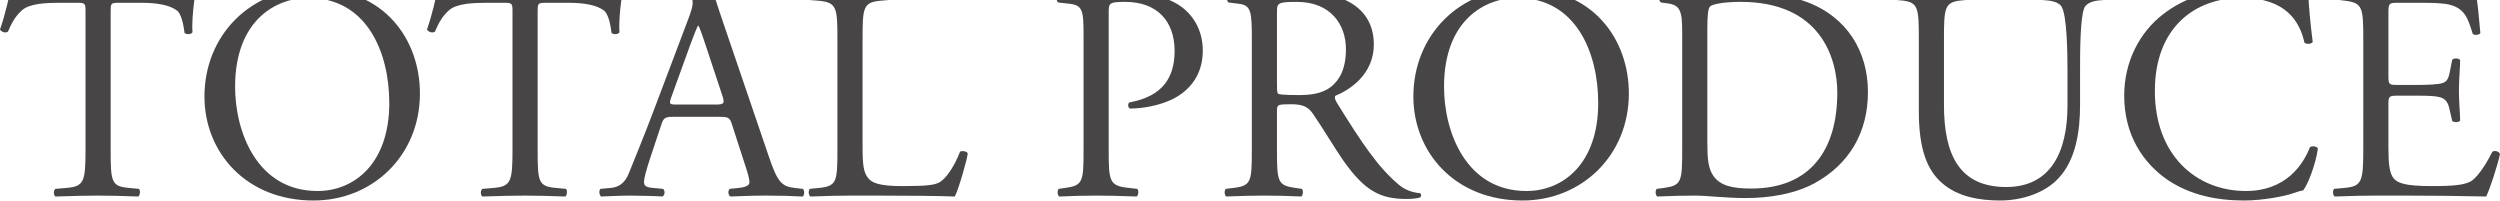 <?xml version="1.0" encoding="UTF-8"?>
<svg id="_レイヤー_2" data-name="レイヤー 2" xmlns="http://www.w3.org/2000/svg" xmlns:xlink="http://www.w3.org/1999/xlink" viewBox="0 0 652.48 52.33">
  <defs>
    <style>
      .cls-1 {
        fill: #474545;
      }

      .cls-2 {
        fill: none;
      }

      .cls-3 {
        clip-path: url(#clippath);
      }
    </style>
    <clipPath id="clippath">
      <rect class="cls-2" width="652.48" height="52.33"/>
    </clipPath>
  </defs>
  <g id="_レイヤー_3" data-name="レイヤー 3">
    <g class="cls-3">
      <g>
        <path class="cls-1" d="M28.88,39.05c0,8.4.16,9.6,4.8,10l2.56.24c.48.32.32,1.76-.16,2-4.56-.16-7.28-.24-10.48-.24s-6,.08-11.12.24c-.48-.24-.64-1.6,0-2l2.88-.24c4.56-.4,4.96-1.6,4.96-10V3.29c0-2.48,0-2.56-2.4-2.56h-4.4c-3.44,0-7.84.16-9.84,2-1.92,1.76-2.72,3.52-3.6,5.52-.64.48-1.76.08-2.08-.56C1.28,4.09,2.48-1.03,3.04-4.23c.24-.16,1.28-.24,1.52,0,.48,2.56,3.12,2.48,6.8,2.48h32.4c4.32,0,5.04-.16,6.24-2.24.4-.16,1.28-.08,1.44.24-.88,3.28-1.44,9.76-1.2,12.16-.32.64-1.68.64-2.08.16-.24-2-.8-4.96-2-5.84-1.84-1.36-4.88-2-9.28-2h-5.68c-2.4,0-2.32.08-2.32,2.72v35.6Z"/>
        <path class="cls-1" d="M53.36,25.21c0-16,12-28.24,28.48-28.24,18.48,0,27.76,13.36,27.76,27.44,0,16.16-12.32,27.92-27.76,27.92-17.76,0-28.48-12.72-28.48-27.12ZM101.6,26.89c0-13.2-5.84-27.44-21.12-27.44-8.32,0-19.12,5.68-19.12,23.2,0,11.84,5.76,27.2,21.52,27.2,9.6,0,18.72-7.2,18.72-22.96Z"/>
        <path class="cls-1" d="M140.32,39.05c0,8.4.16,9.6,4.8,10l2.56.24c.48.32.32,1.76-.16,2-4.56-.16-7.28-.24-10.48-.24s-6,.08-11.12.24c-.48-.24-.64-1.6,0-2l2.88-.24c4.56-.4,4.96-1.6,4.96-10V3.29c0-2.48,0-2.56-2.4-2.56h-4.4c-3.44,0-7.84.16-9.84,2-1.92,1.76-2.72,3.52-3.6,5.52-.64.48-1.76.08-2.08-.56,1.28-3.6,2.48-8.72,3.04-11.92.24-.16,1.28-.24,1.52,0,.48,2.56,3.12,2.48,6.8,2.48h32.4c4.32,0,5.04-.16,6.24-2.24.4-.16,1.28-.08,1.44.24-.88,3.28-1.44,9.76-1.2,12.16-.32.64-1.68.64-2.08.16-.24-2-.8-4.96-2-5.84-1.84-1.36-4.88-2-9.28-2h-5.68c-2.4,0-2.32.08-2.32,2.72v35.6Z"/>
        <path class="cls-1" d="M191.04,32.49c-.56-1.76-.88-2-3.28-2h-12.08c-2,0-2.48.24-3.04,1.92l-2.8,8.4c-1.2,3.6-1.76,5.76-1.76,6.64,0,.96.4,1.44,2.32,1.6l2.64.24c.56.4.56,1.68-.16,2-2.08-.16-4.56-.16-8.32-.24-2.64,0-5.52.16-7.68.24-.48-.32-.64-1.6-.16-2l2.64-.24c1.92-.16,3.68-1.04,4.8-3.92,1.44-3.68,3.68-8.88,7.04-17.84l8.16-21.6c1.12-2.88,1.6-4.4,1.36-5.68,1.92-.56,3.28-2,4.16-3.04.48,0,1.04.16,1.2.72,1.04,3.52,2.32,7.2,3.52,10.72l10.96,32.16c2.32,6.88,3.36,8.08,6.8,8.48l2.16.24c.56.4.4,1.68,0,2-3.28-.16-6.08-.24-9.68-.24-3.84,0-6.88.16-9.2.24-.64-.32-.72-1.6-.16-2l2.32-.24c1.68-.16,2.8-.64,2.8-1.44,0-.88-.4-2.32-1.04-4.24l-3.52-10.88ZM175.2,25.37c-.64,1.84-.56,1.92,1.68,1.92h9.84c2.32,0,2.48-.32,1.76-2.48l-4.32-13.04c-.64-1.92-1.36-4.08-1.84-5.04h-.16c-.24.4-1.04,2.32-1.92,4.72l-5.04,13.92Z"/>
        <path class="cls-1" d="M218.56,10.25c0-8.4-.16-9.68-5.2-10.08l-2-.16c-.48-.32-.32-1.76.16-2,4.48.16,7.2.24,10.4.24s5.84-.08,9.84-.24c.48.24.64,1.68.16,2l-1.92.16c-4.72.4-4.88,1.68-4.88,10.08v27.84c0,5.04.24,7.12,1.68,8.64.88.88,2.4,1.84,8.72,1.84,6.8,0,8.48-.32,9.76-1.04,1.6-.96,3.68-3.84,5.28-7.92.48-.4,2-.08,2,.48,0,.88-2.24,9.04-3.36,11.2-4.08-.16-11.68-.24-19.92-.24h-7.36c-3.36,0-5.92.08-10.4.24-.48-.24-.64-1.52-.16-2l2.4-.24c4.64-.48,4.8-1.6,4.8-10V10.25Z"/>
        <path class="cls-1" d="M289.36,39.05c0,8.4.16,9.44,5.28,10l2.16.24c.48.4.32,1.76-.16,2-4.56-.16-7.2-.24-10.4-.24-3.36,0-6.24.08-9.76.24-.48-.24-.64-1.52-.16-2l1.68-.24c4.64-.64,4.8-1.6,4.8-10V9.53c0-6.8-.16-8.16-3.76-8.56l-2.88-.32c-.56-.48-.48-1.68.16-2,4.24-.56,9.2-.64,15.84-.64s11.6.88,15.36,3.2c3.68,2.32,6.4,6.48,6.4,12,0,7.36-4.56,11.04-8,12.72-3.52,1.68-7.76,2.4-11.04,2.4-.56-.24-.56-1.44-.08-1.6,8.64-1.6,11.76-6.48,11.76-13.44,0-7.76-4.56-12.8-12.88-12.8-4.24,0-4.32.32-4.32,2.88v35.68Z"/>
        <path class="cls-1" d="M326.72,10.33c0-7.6-.24-8.96-3.52-9.36l-2.56-.32c-.56-.4-.56-1.68.08-2,4.48-.4,10-.64,17.84-.64,4.96,0,9.68.4,13.36,2.4,3.84,2,6.64,5.6,6.64,11.2,0,7.6-6,11.76-10,13.36-.4.48,0,1.28.4,1.92,6.4,10.32,10.64,16.72,16.08,21.28,1.36,1.2,3.36,2.08,5.52,2.24.4.16.48.8.08,1.12-.72.24-2,.4-3.52.4-6.8,0-10.88-2-16.56-10.08-2.08-2.96-5.36-8.48-7.84-12.08-1.2-1.76-2.48-2.56-5.68-2.56-3.6,0-3.76.08-3.76,1.76v10.08c0,8.4.16,9.36,4.8,10l1.68.24c.48.4.32,1.76-.16,2-3.6-.16-6.32-.24-9.52-.24-3.36,0-6.24.08-10,.24-.48-.24-.64-1.44-.16-2l2-.24c4.64-.56,4.8-1.6,4.8-10V10.33ZM333.28,21.77c0,1.44,0,2.32.24,2.64.24.24,1.44.4,5.52.4,2.88,0,5.92-.32,8.24-2.08,2.16-1.68,4-4.48,4-9.92,0-6.32-3.92-12.32-12.8-12.32-4.96,0-5.2.32-5.2,2.56v18.72Z"/>
        <path class="cls-1" d="M368.88,25.21c0-16,12-28.24,28.48-28.24,18.48,0,27.76,13.36,27.76,27.44,0,16.16-12.32,27.92-27.76,27.92-17.76,0-28.48-12.72-28.48-27.12ZM417.12,26.89c0-13.2-5.84-27.44-21.12-27.44-8.32,0-19.12,5.68-19.12,23.2,0,11.84,5.76,27.2,21.52,27.2,9.6,0,18.72-7.2,18.72-22.96Z"/>
        <path class="cls-1" d="M439.04,8.65c0-5.6-.4-7.28-3.76-7.76l-1.76-.24c-.64-.4-.72-1.68.08-2,6.8-.4,13.28-.64,20.08-.64s12.4.48,17.6,2.4c10.8,3.92,16.24,13.04,16.24,23.6s-4.88,18.88-14,23.84c-5.2,2.8-11.76,3.84-17.92,3.84-5.12,0-10.24-.64-13.04-.64-3.36,0-6.24.08-10,.24-.48-.24-.64-1.52-.16-2l1.84-.24c4.64-.64,4.8-1.6,4.8-10V8.65ZM445.6,37.21c0,4.24.24,6.8,1.6,8.72,1.76,2.48,4.8,3.28,9.84,3.28,15.52,0,22.48-10.16,22.48-25.04,0-8.8-4.24-23.68-25.2-23.68-4.72,0-7.28.64-7.92,1.12-.64.48-.8,2.48-.8,6.08v29.52Z"/>
        <path class="cls-1" d="M539.6,18.33c0-4.96-.16-14.16-1.52-16.56-.56-.96-2-1.52-4-1.68l-2-.16c-.48-.56-.32-1.6.16-1.92,3.04.16,6,.24,9.12.24,3.36,0,5.52-.08,8.4-.24.64.4.56,1.44.16,1.92l-1.92.16c-2,.16-3.52.88-4,1.92-1.12,2.64-1.12,11.84-1.12,16.32v9.04c0,6.96-1.12,14.32-5.6,19.12-3.44,3.76-9.36,5.84-15.28,5.84-5.52,0-11.04-1.04-14.96-4.4-4.24-3.52-6.24-9.36-6.24-18.88V10.17c0-8.32-.16-9.68-4.8-10.08l-2-.16c-.48-.32-.32-1.68.16-1.92,4,.16,6.72.24,9.92.24s5.92-.08,9.84-.24c.48.24.64,1.6.16,1.92l-1.92.16c-4.64.4-4.8,1.76-4.8,10.08v17.28c0,12.88,4,21.36,16.24,21.36,11.6,0,16-9.12,16-21.28v-9.2Z"/>
        <path class="cls-1" d="M564.48,3.77c5.84-4.56,13.28-6.8,21.6-6.8,4.32,0,10.4.88,14.16,1.92.96.24,1.52.4,2.24.32.08,1.84.48,6.88,1.12,11.76-.4.56-1.6.64-2.16.16-1.2-5.44-4.8-11.68-16.4-11.68-12.24,0-22.64,7.76-22.64,24.32s10.64,26.08,23.76,26.08c10.32,0,14.88-6.72,16.72-11.44.56-.4,1.76-.24,2.08.32-.56,4.16-2.64,9.44-3.84,10.96-.96.16-1.92.48-2.8.8-1.76.64-7.52,1.84-12.64,1.84-7.2,0-14.08-1.44-19.92-5.36-6.4-4.4-11.36-11.68-11.36-22,0-8.88,4-16.48,10.08-21.2Z"/>
        <path class="cls-1" d="M616.8,10.25c0-8.32-.16-9.52-4.88-10.08l-1.28-.16c-.48-.32-.32-1.76.16-2,3.44.16,6.16.24,9.44.24h15.04c5.12,0,9.84,0,10.8-.24.48,1.36.96,7.12,1.28,10.64-.32.48-1.6.64-2,.16-1.2-3.76-1.92-6.56-6.08-7.6-1.68-.4-4.24-.48-7.76-.48h-5.76c-2.4,0-2.4.16-2.4,3.2v16c0,2.24.24,2.24,2.64,2.24h4.64c3.36,0,5.84-.16,6.8-.48.96-.32,1.52-.8,1.92-2.8l.64-3.28c.4-.48,1.76-.48,2.08.08,0,1.92-.32,5.04-.32,8.08,0,2.88.32,5.92.32,7.68-.32.56-1.68.56-2.08.08l-.72-3.12c-.32-1.44-.88-2.64-2.48-3.04-1.12-.32-3.04-.4-6.16-.4h-4.64c-2.4,0-2.64.08-2.64,2.16v11.28c0,4.24.24,6.96,1.52,8.32.96.96,2.64,1.84,9.68,1.84,6.16,0,8.48-.32,10.24-1.2,1.44-.8,3.6-3.6,5.68-7.76.56-.4,1.68-.16,2,.56-.56,2.8-2.56,8.96-3.6,11.12-7.2-.16-14.32-.24-21.44-.24h-7.2c-3.44,0-6.16.08-10.88.24-.48-.24-.64-1.52-.16-2l2.64-.24c4.56-.4,4.96-1.6,4.96-10V10.25Z"/>
      </g>
    </g>
  </g>
</svg>